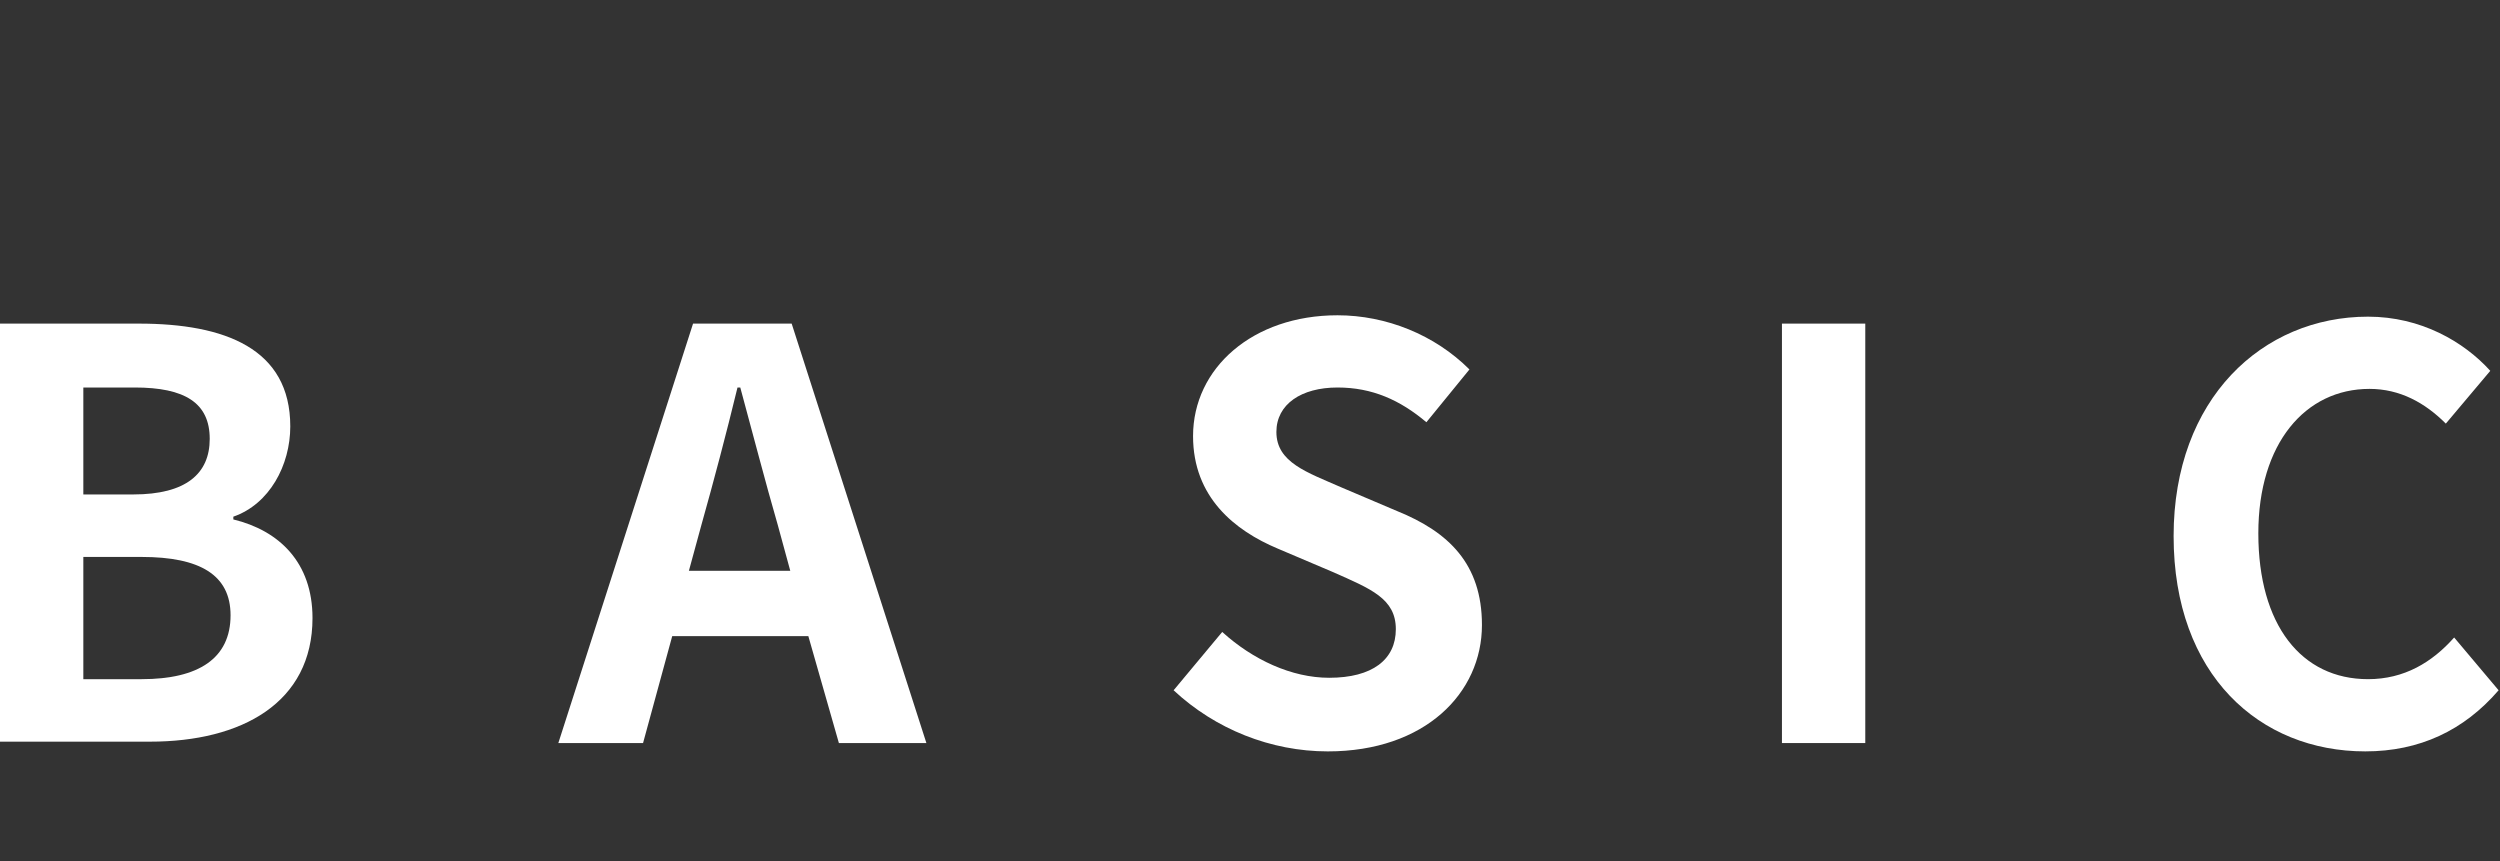 <?xml version="1.0" encoding="utf-8"?>
<!-- Generator: Adobe Illustrator 26.0.3, SVG Export Plug-In . SVG Version: 6.00 Build 0)  -->
<svg version="1.1" id="レイヤー_1" xmlns="http://www.w3.org/2000/svg" xmlns:xlink="http://www.w3.org/1999/xlink" x="0px"
	 y="0px" width="180px" height="62px" viewBox="0 0 180 62" style="enable-background:new 0 0 180 62;" xml:space="preserve">
<rect x="0" y="0" width="180" height="62" fill="#333333" stroke="none"/>
<style type="text/css">
	.st0{fill:#FFFFFF;}
</style>
<g>
	<path class="st0" d="M0,23.3h10c6.2,0,10.9,1.8,10.9,7.4c0,2.8-1.5,5.6-4.1,6.5v0.2c3.3,0.8,5.7,3.1,5.7,7.1
		c0,6.1-5.1,8.9-11.7,8.9H0V23.3z M9.6,35.6c3.8,0,5.5-1.5,5.5-4c0-2.6-1.8-3.7-5.4-3.7H6v7.7H9.6z M10.2,48.9
		c4.1,0,6.4-1.5,6.4-4.6c0-2.9-2.2-4.2-6.4-4.2H6v8.8H10.2z"/>
	<path class="st0" d="M58.2,45.8h-9.8l-2.1,7.7h-6.1l9.7-30.2H57l9.7,30.2h-6.3L58.2,45.8z M56.9,41.1L56,37.8
		c-0.9-3.1-1.8-6.6-2.7-9.9h-0.2c-0.8,3.3-1.7,6.7-2.6,9.9l-0.9,3.3H56.9z"/>
	<path class="st0" d="M84.5,49.7l3.5-4.2c2.2,2,5,3.3,7.7,3.3c3.1,0,4.8-1.3,4.8-3.5c0-2.2-1.8-2.9-4.5-4.1l-4-1.7
		c-3.1-1.3-6.1-3.7-6.1-8.1c0-4.9,4.3-8.7,10.4-8.7c3.5,0,7,1.4,9.5,3.9l-3.1,3.8c-1.9-1.6-3.9-2.5-6.4-2.5c-2.6,0-4.4,1.2-4.4,3.2
		c0,2.2,2.2,2.9,4.7,4l4,1.7c3.7,1.5,6.1,3.8,6.1,8.2c0,4.9-4.1,9.1-11.1,9.1C91.5,54.1,87.5,52.5,84.5,49.7z"/>
	<path class="st0" d="M128.3,23.3h6v30.2h-6V23.3z"/>
	<path class="st0" d="M156.5,38.6c0-9.9,6.4-15.8,14-15.8c3.8,0,6.9,1.8,8.8,3.9l-3.2,3.8c-1.5-1.5-3.3-2.5-5.5-2.5
		c-4.6,0-8,3.9-8,10.4c0,6.6,3.1,10.5,7.9,10.5c2.6,0,4.6-1.2,6.2-3l3.2,3.8c-2.5,2.9-5.7,4.4-9.6,4.4
		C162.7,54.1,156.5,48.6,156.5,38.6z"/>
</g>
</svg>
